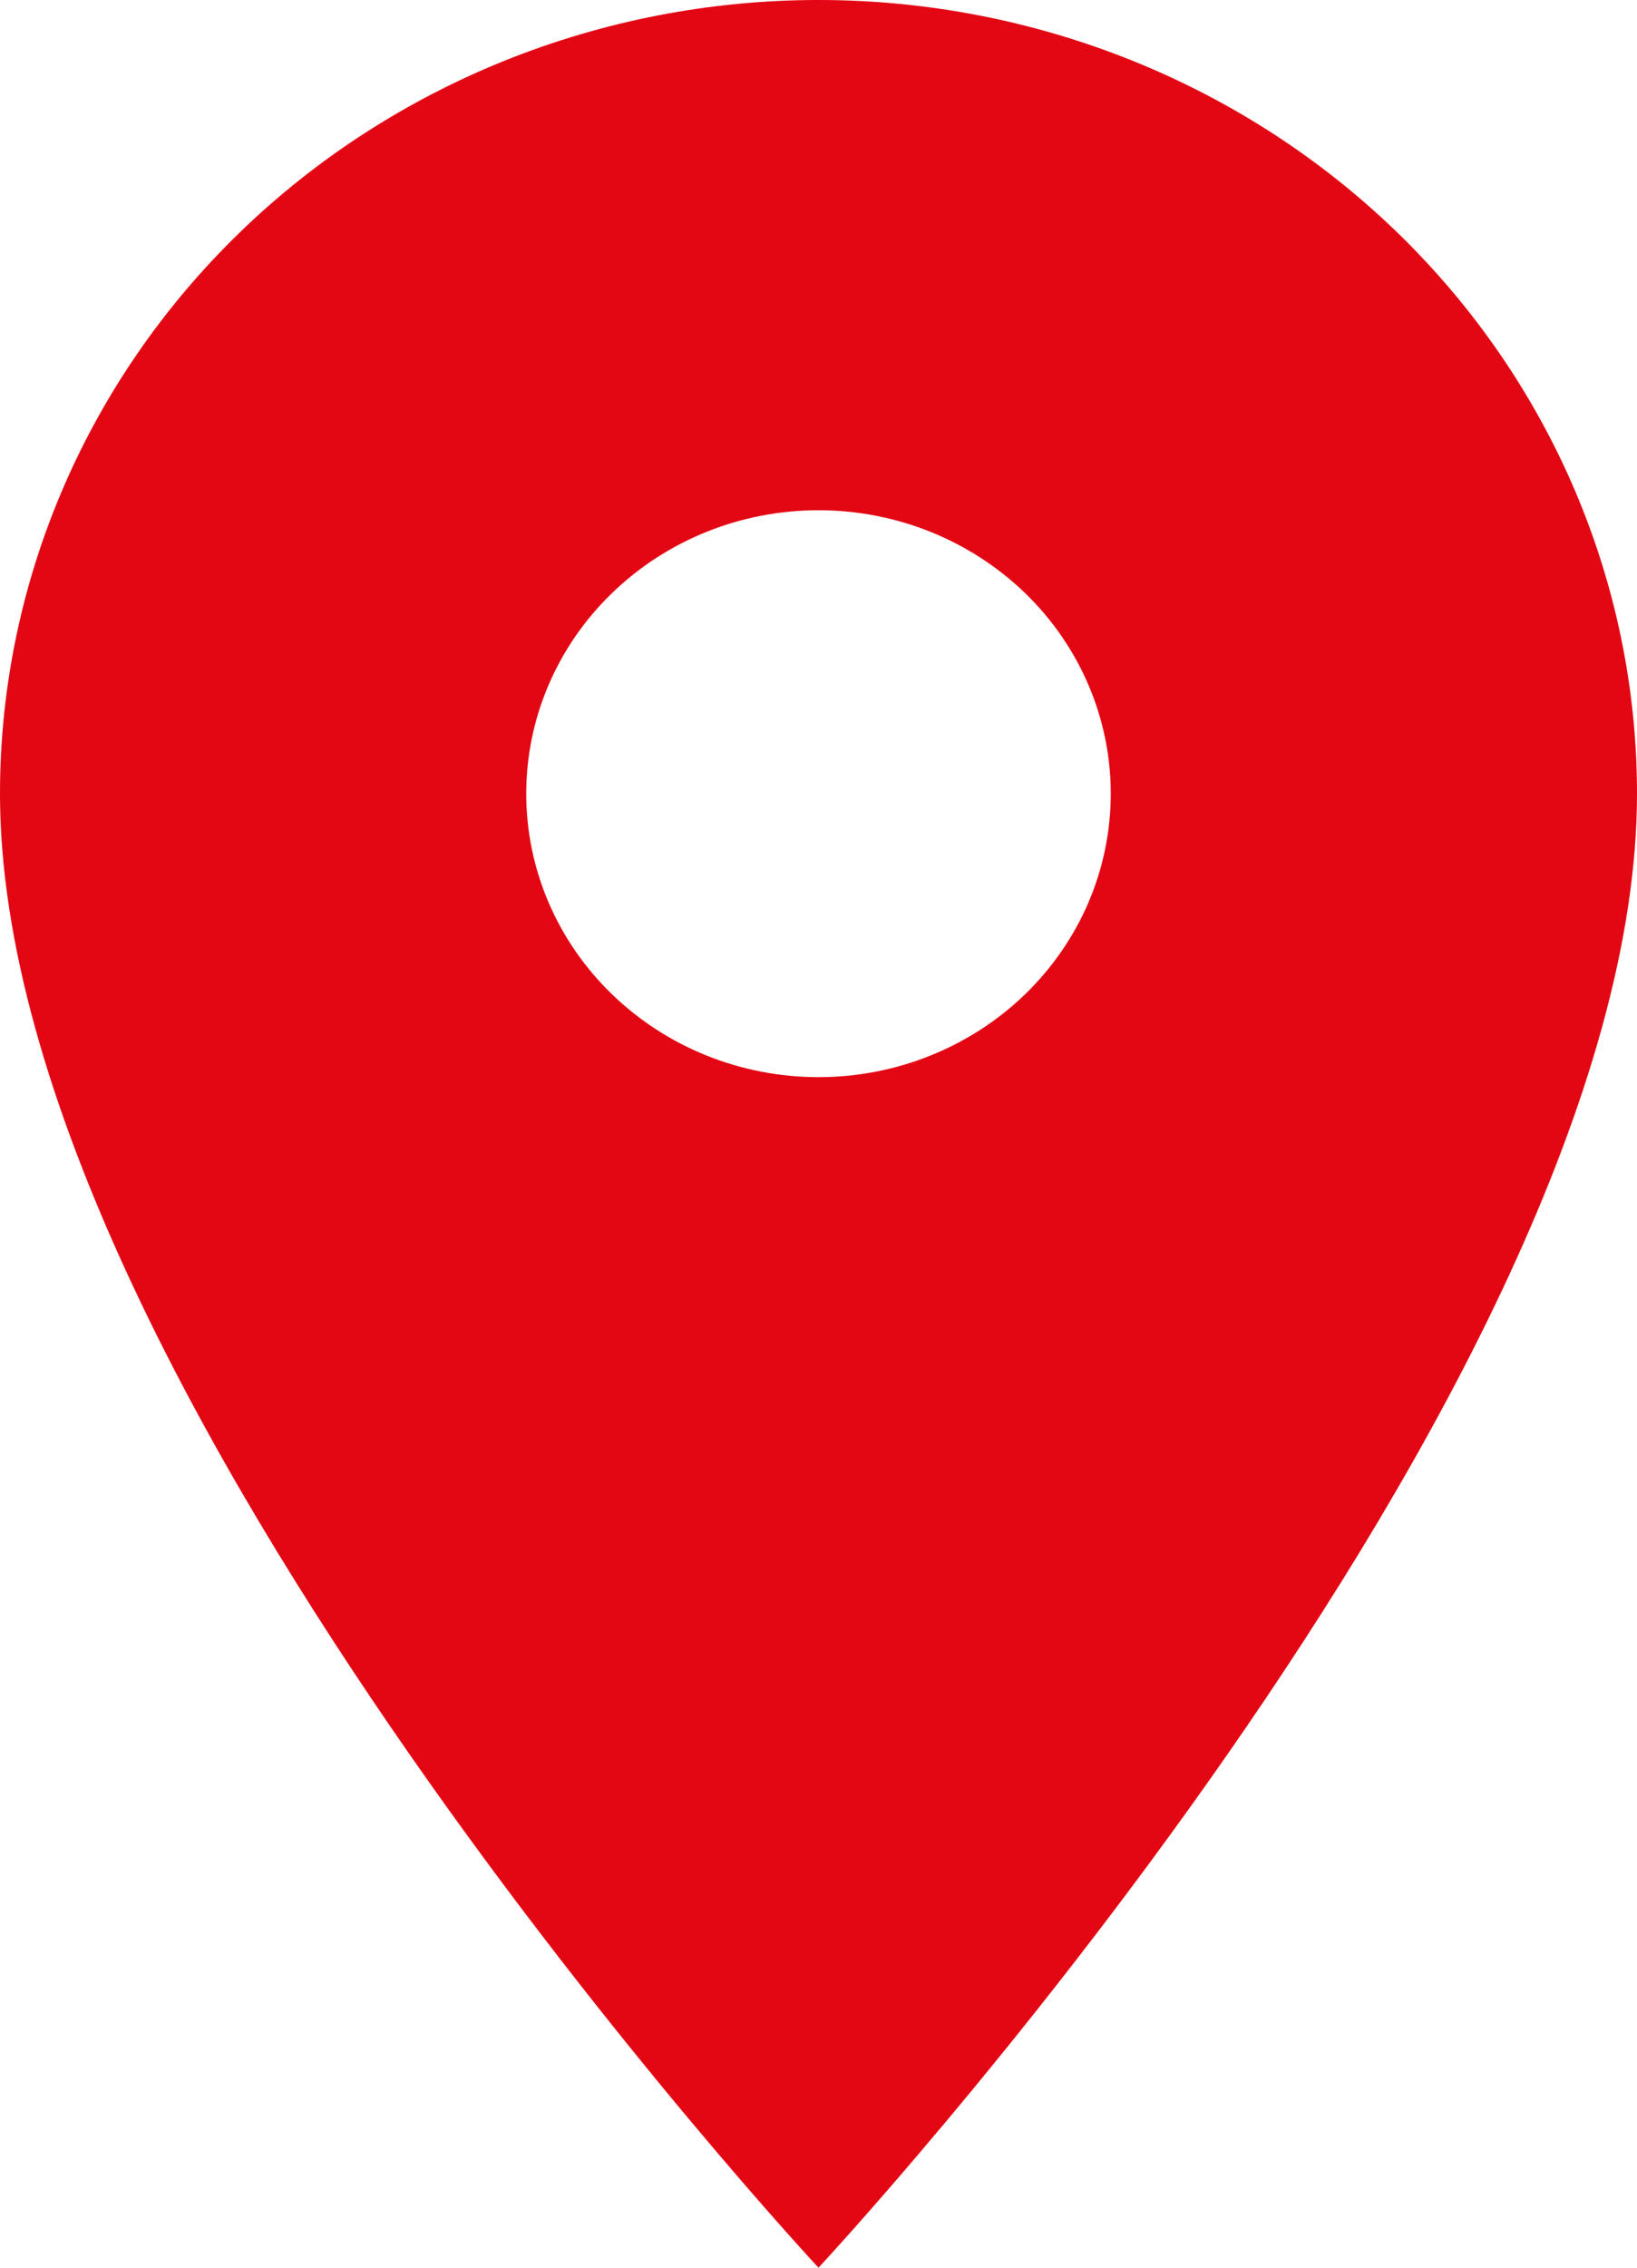 <svg width="13" height="18" viewBox="0 0 13 18" fill="none" xmlns="http://www.w3.org/2000/svg">
<path id="Vector" d="M6.5 8.55C5.884 8.55 5.294 8.313 4.859 7.891C4.423 7.469 4.179 6.897 4.179 6.3C4.179 5.703 4.423 5.131 4.859 4.709C5.294 4.287 5.884 4.05 6.5 4.05C7.116 4.05 7.706 4.287 8.142 4.709C8.577 5.131 8.821 5.703 8.821 6.3C8.821 6.595 8.761 6.888 8.645 7.161C8.528 7.434 8.357 7.682 8.142 7.891C7.926 8.1 7.67 8.266 7.388 8.379C7.107 8.492 6.805 8.55 6.5 8.55ZM6.5 0C4.776 0 3.123 0.664 1.904 1.845C0.685 3.027 0 4.629 0 6.3C0 11.025 6.5 18 6.5 18C6.5 18 13 11.025 13 6.3C13 4.629 12.315 3.027 11.096 1.845C9.877 0.664 8.224 0 6.5 0Z" fill="#E30613"/>
</svg>
